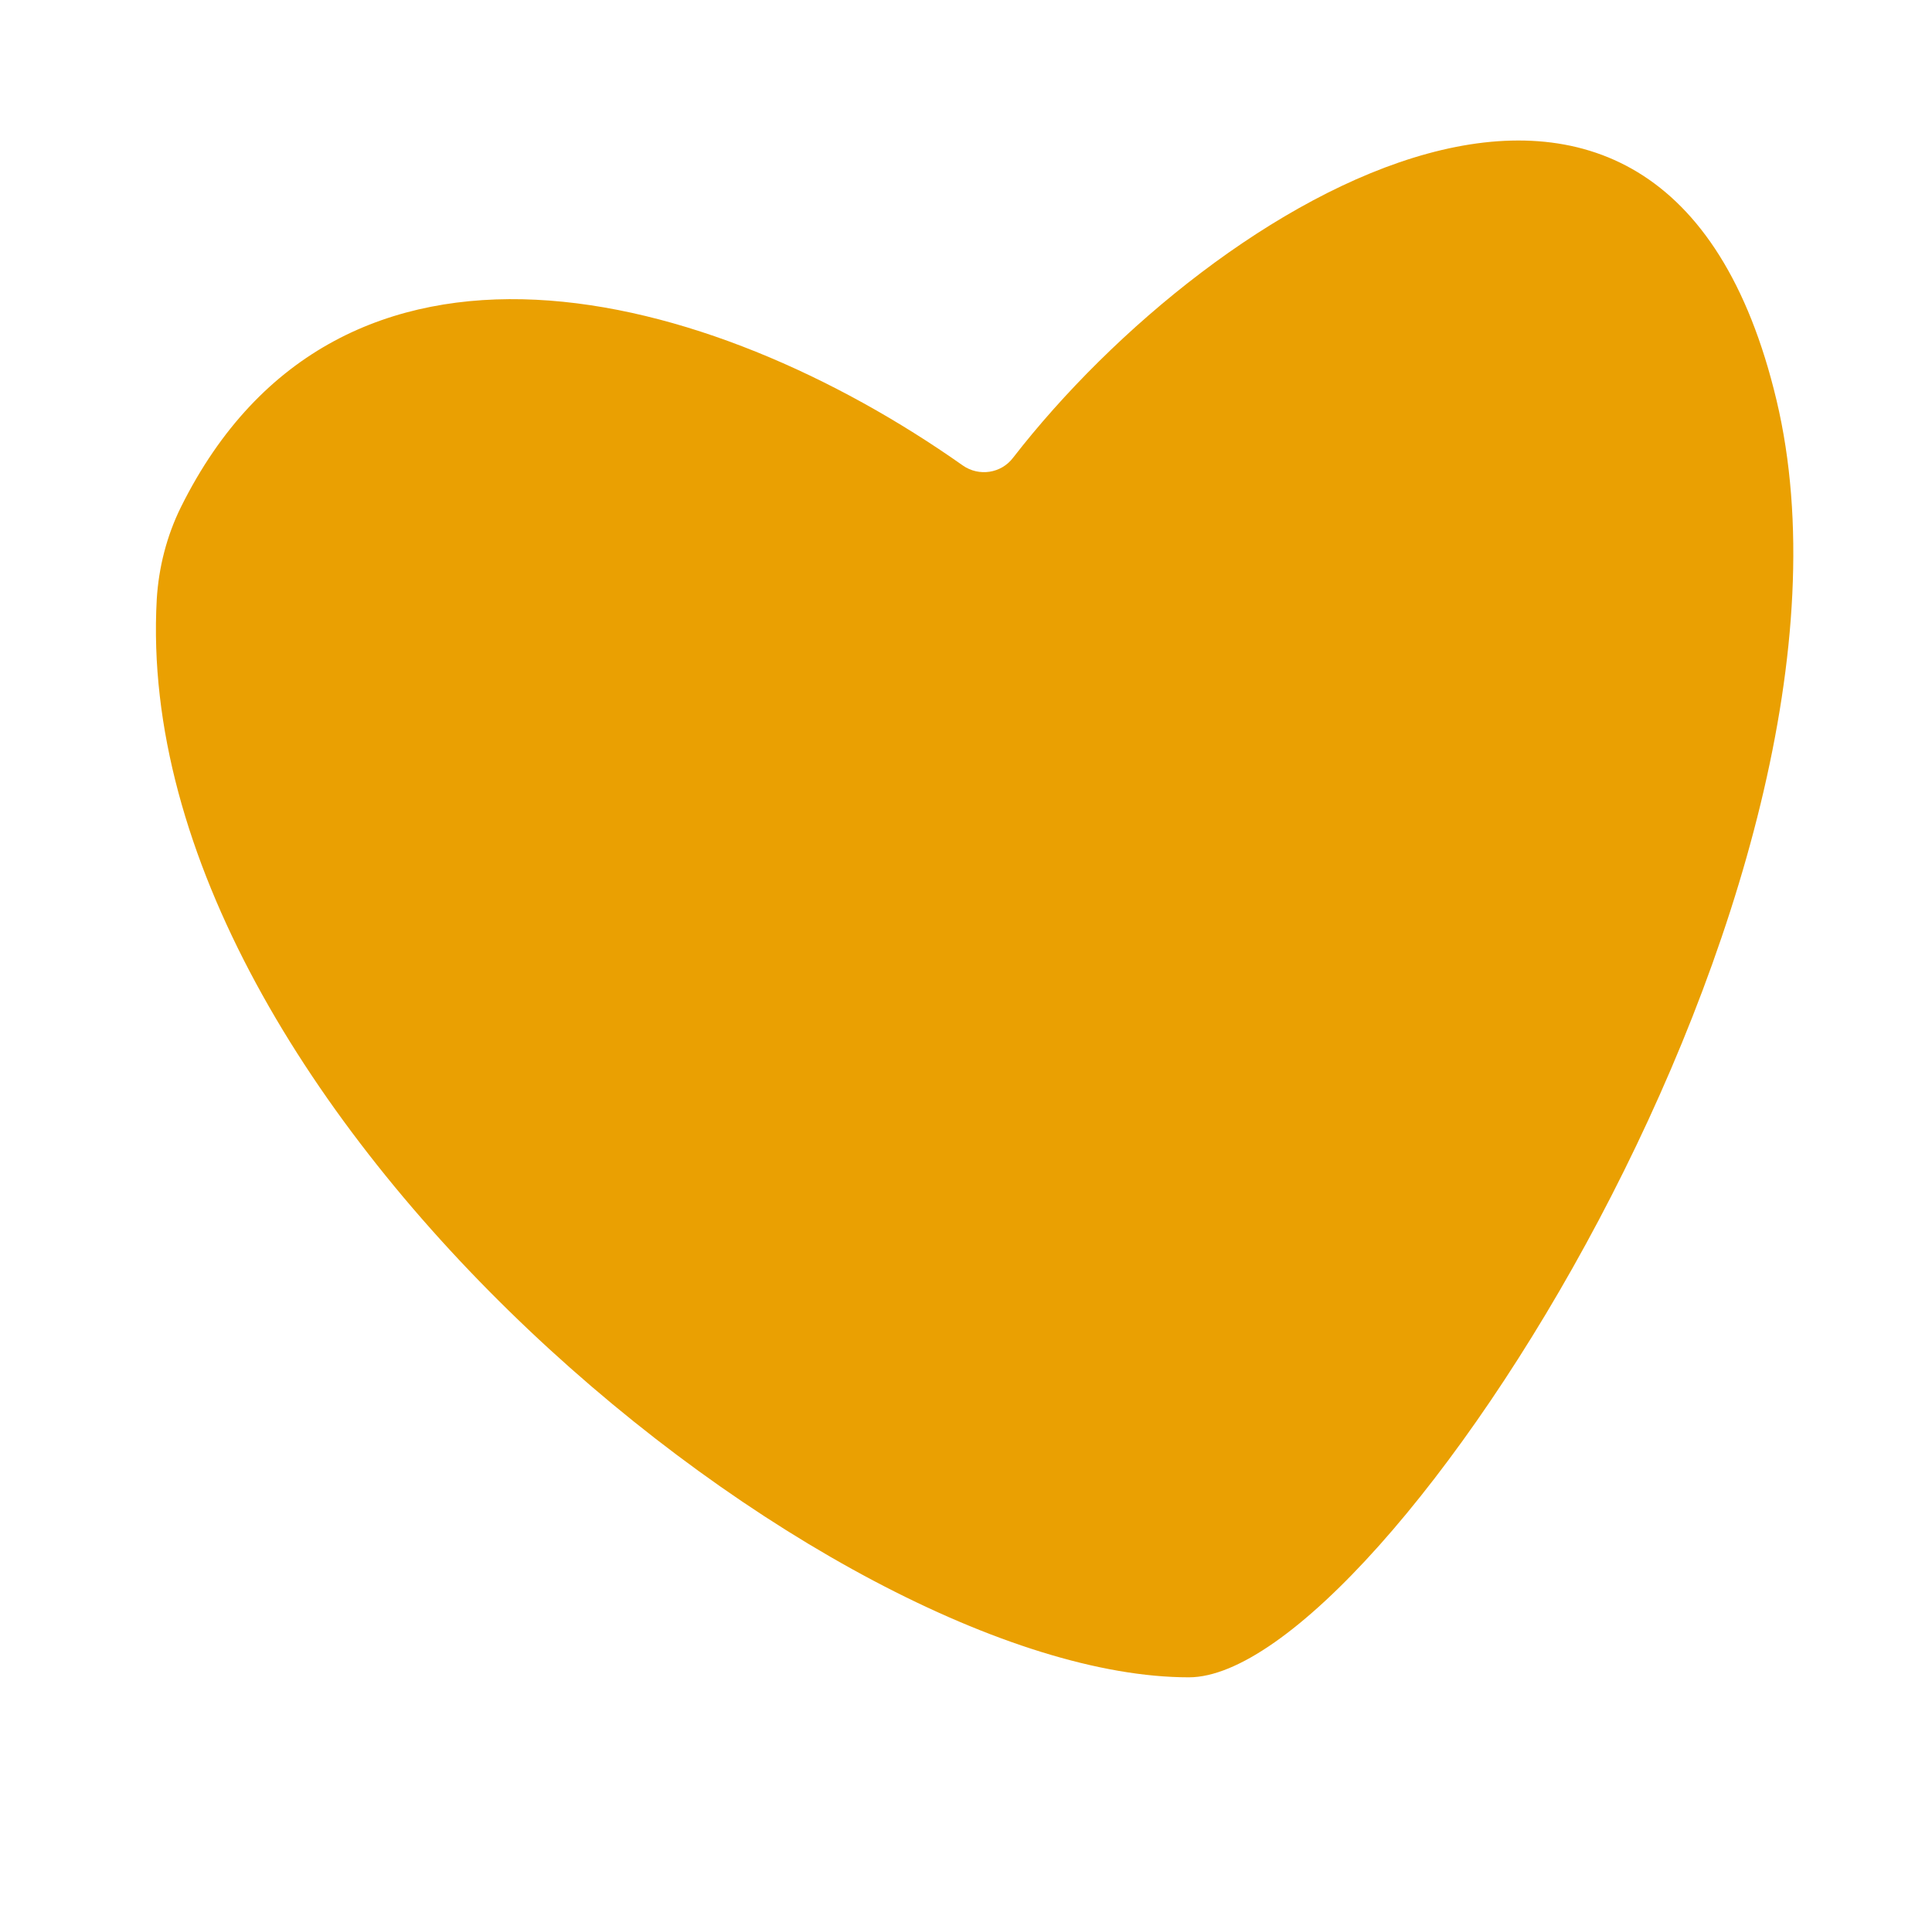 <?xml version="1.0" encoding="utf-8"?>
<!-- Generator: Adobe Illustrator 28.2.0, SVG Export Plug-In . SVG Version: 6.00 Build 0)  -->
<svg version="1.1" id="Capa_1" xmlns="http://www.w3.org/2000/svg" xmlns:xlink="http://www.w3.org/1999/xlink" x="0px" y="0px"
	 viewBox="0 0 599 595" style="enable-background:new 0 0 599 595;" xml:space="preserve">
<style type="text/css">
	.st0{fill:#EAA002;}
</style>
<path class="st0" d="M48.6,185.8c0.6-9.9,3.1-19.7,7.5-28.6c49-98.7,163.7-68.4,242.4-12.9c5,3.5,11.9,2.5,15.6-2.4
	c62.3-80.3,201.6-165.2,236.7-17.8C586.5,273.9,428.9,520,368.6,520C258.4,520,39.8,344.3,48.6,185.8"/>
</svg>

